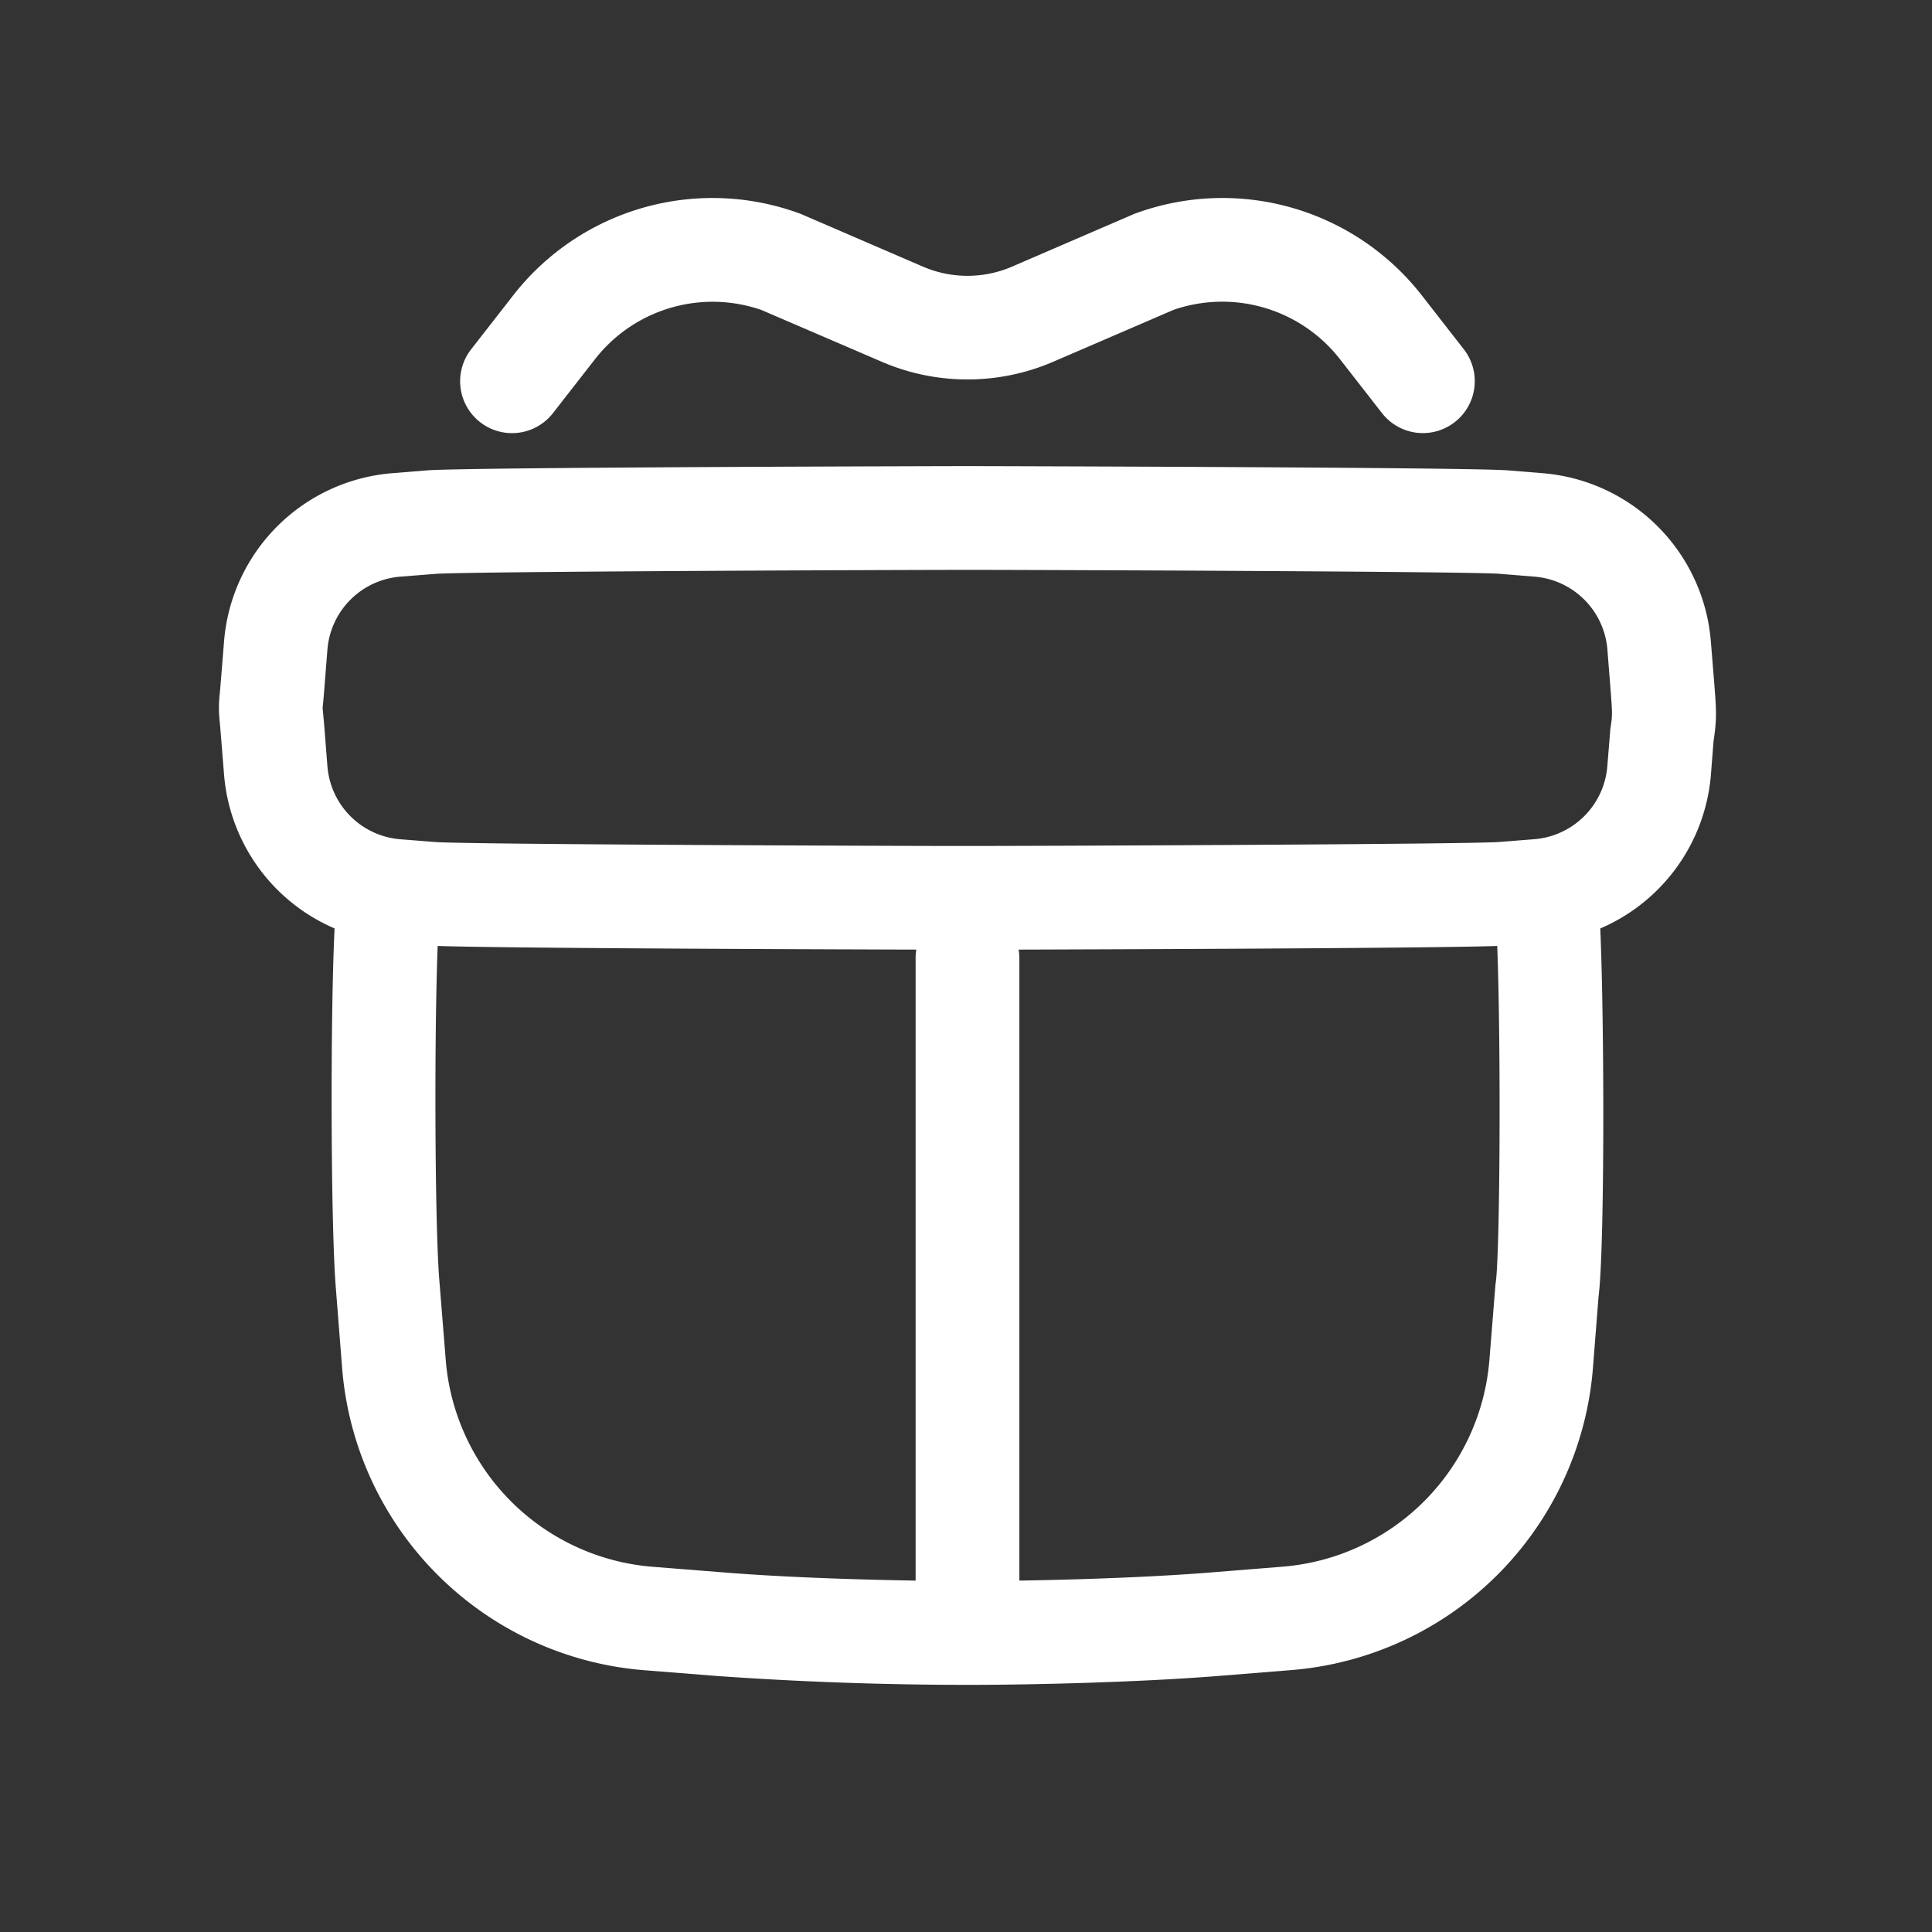 <?xml version="1.0" standalone="no"?><!DOCTYPE svg PUBLIC "-//W3C//DTD SVG 1.1//EN" "http://www.w3.org/Graphics/SVG/1.1/DTD/svg11.dtd"><svg t="1729023389711" class="icon" viewBox="0 0 1024 1024" version="1.1" xmlns="http://www.w3.org/2000/svg" p-id="8031" xmlns:xlink="http://www.w3.org/1999/xlink" width="48" height="48"><rect x="0" y="0" width="1024" height="1024" fill="#333333" stroke="none"/><path d="M512.768 866.005a27.477 27.477 0 0 1-27.477-27.52v-330.496a27.477 27.477 0 1 1 54.997 0v330.496a27.52 27.52 0 0 1-27.52 27.52z" fill="#ffffff" p-id="8032"></path><path d="M513.024 503.381c-2.603 0-265.6-0.597-286.549-2.261l-18.475-1.451a97.28 97.28 0 0 1-89.259-89.259l-1.621-20.139-0.597-7.168a65.109 65.109 0 0 1 0-15.787l0.597-7.125 1.621-20.139a97.28 97.28 0 0 1 89.259-89.259l18.432-1.493c20.779-1.664 283.733-2.261 286.336-2.261 2.56 0 265.515 0.597 286.379 2.261l18.347 1.493a97.323 97.323 0 0 1 89.301 89.259l1.536 18.944c1.451 18.005 1.707 21.589-0.128 33.963l-1.365 17.451a97.28 97.28 0 0 1-89.301 89.259l-18.347 1.451c-20.736 1.664-283.648 2.261-286.208 2.261zM171.008 375.211c0 0.512 0.171 1.749 0.256 2.987 0.171 1.792 0.427 4.267 0.683 7.68l1.579 20.139a42.155 42.155 0 0 0 38.827 38.827l18.432 1.451c16.213 1.28 250.368 2.133 282.112 2.091 34.347 0 265.813-0.853 281.856-2.133l18.347-1.451a42.197 42.197 0 0 0 38.827-38.827l1.493-18.347c0-0.683 0.128-1.323 0.213-1.963 1.024-6.912 1.024-6.912-0.171-22.315l-1.493-18.901a42.155 42.155 0 0 0-38.827-38.827l-18.389-1.493c-16.213-1.28-249.045-2.091-282.027-2.091-32.981 0-265.813 0.853-282.027 2.133l-18.347 1.451a42.155 42.155 0 0 0-38.827 38.827l-1.579 20.096a545.877 545.877 0 0 1-0.939 10.667z" fill="#ffffff" p-id="8033"></path><path d="M512.853 893.013a1895.68 1895.68 0 0 1-132.693-4.693l-38.741-3.072a174.549 174.549 0 0 1-160.085-160.128l-3.328-42.368c-2.987-36.693-2.987-164.565 0-201.259a27.52 27.52 0 0 1 54.827 4.395c-2.731 34.133-2.731 158.293 0 192.469l3.413 42.411a119.552 119.552 0 0 0 109.568 109.653l38.741 3.072c38.827 3.115 92.331 4.48 128.256 4.48h0.341c35.797 0 89.216-1.408 127.872-4.48l38.741-3.115a119.552 119.552 0 0 0 109.653-109.653l3.115-38.741a28.885 28.885 0 0 1 0.213-1.963c2.603-17.152 2.987-158.037-0.213-197.803a27.52 27.52 0 1 1 54.827-4.395c2.987 38.101 3.499 181.589-0.085 209.28l-2.987 37.973a174.507 174.507 0 0 1-160.128 160.128l-38.741 3.115c-40.192 3.2-95.403 4.693-132.267 4.693h-0.299z m241.365-663.467a27.435 27.435 0 0 1-21.76-10.624l-22.187-28.459a79.104 79.104 0 0 0-88.235-26.24l-63.915 27.563a114.816 114.816 0 0 1-90.667 0L403.499 164.267a79.104 79.104 0 0 0-88.235 26.24l-22.187 28.459a27.477 27.477 0 1 1-43.392-33.792l22.187-28.459a133.973 133.973 0 0 1 152.533-43.349l64.853 27.989a59.648 59.648 0 0 0 47.061 0l64.853-27.989a133.973 133.973 0 0 1 152.533 43.349l22.187 28.459a27.52 27.52 0 0 1-21.675 44.373z" fill="#ffffff" p-id="8034"></path></svg>